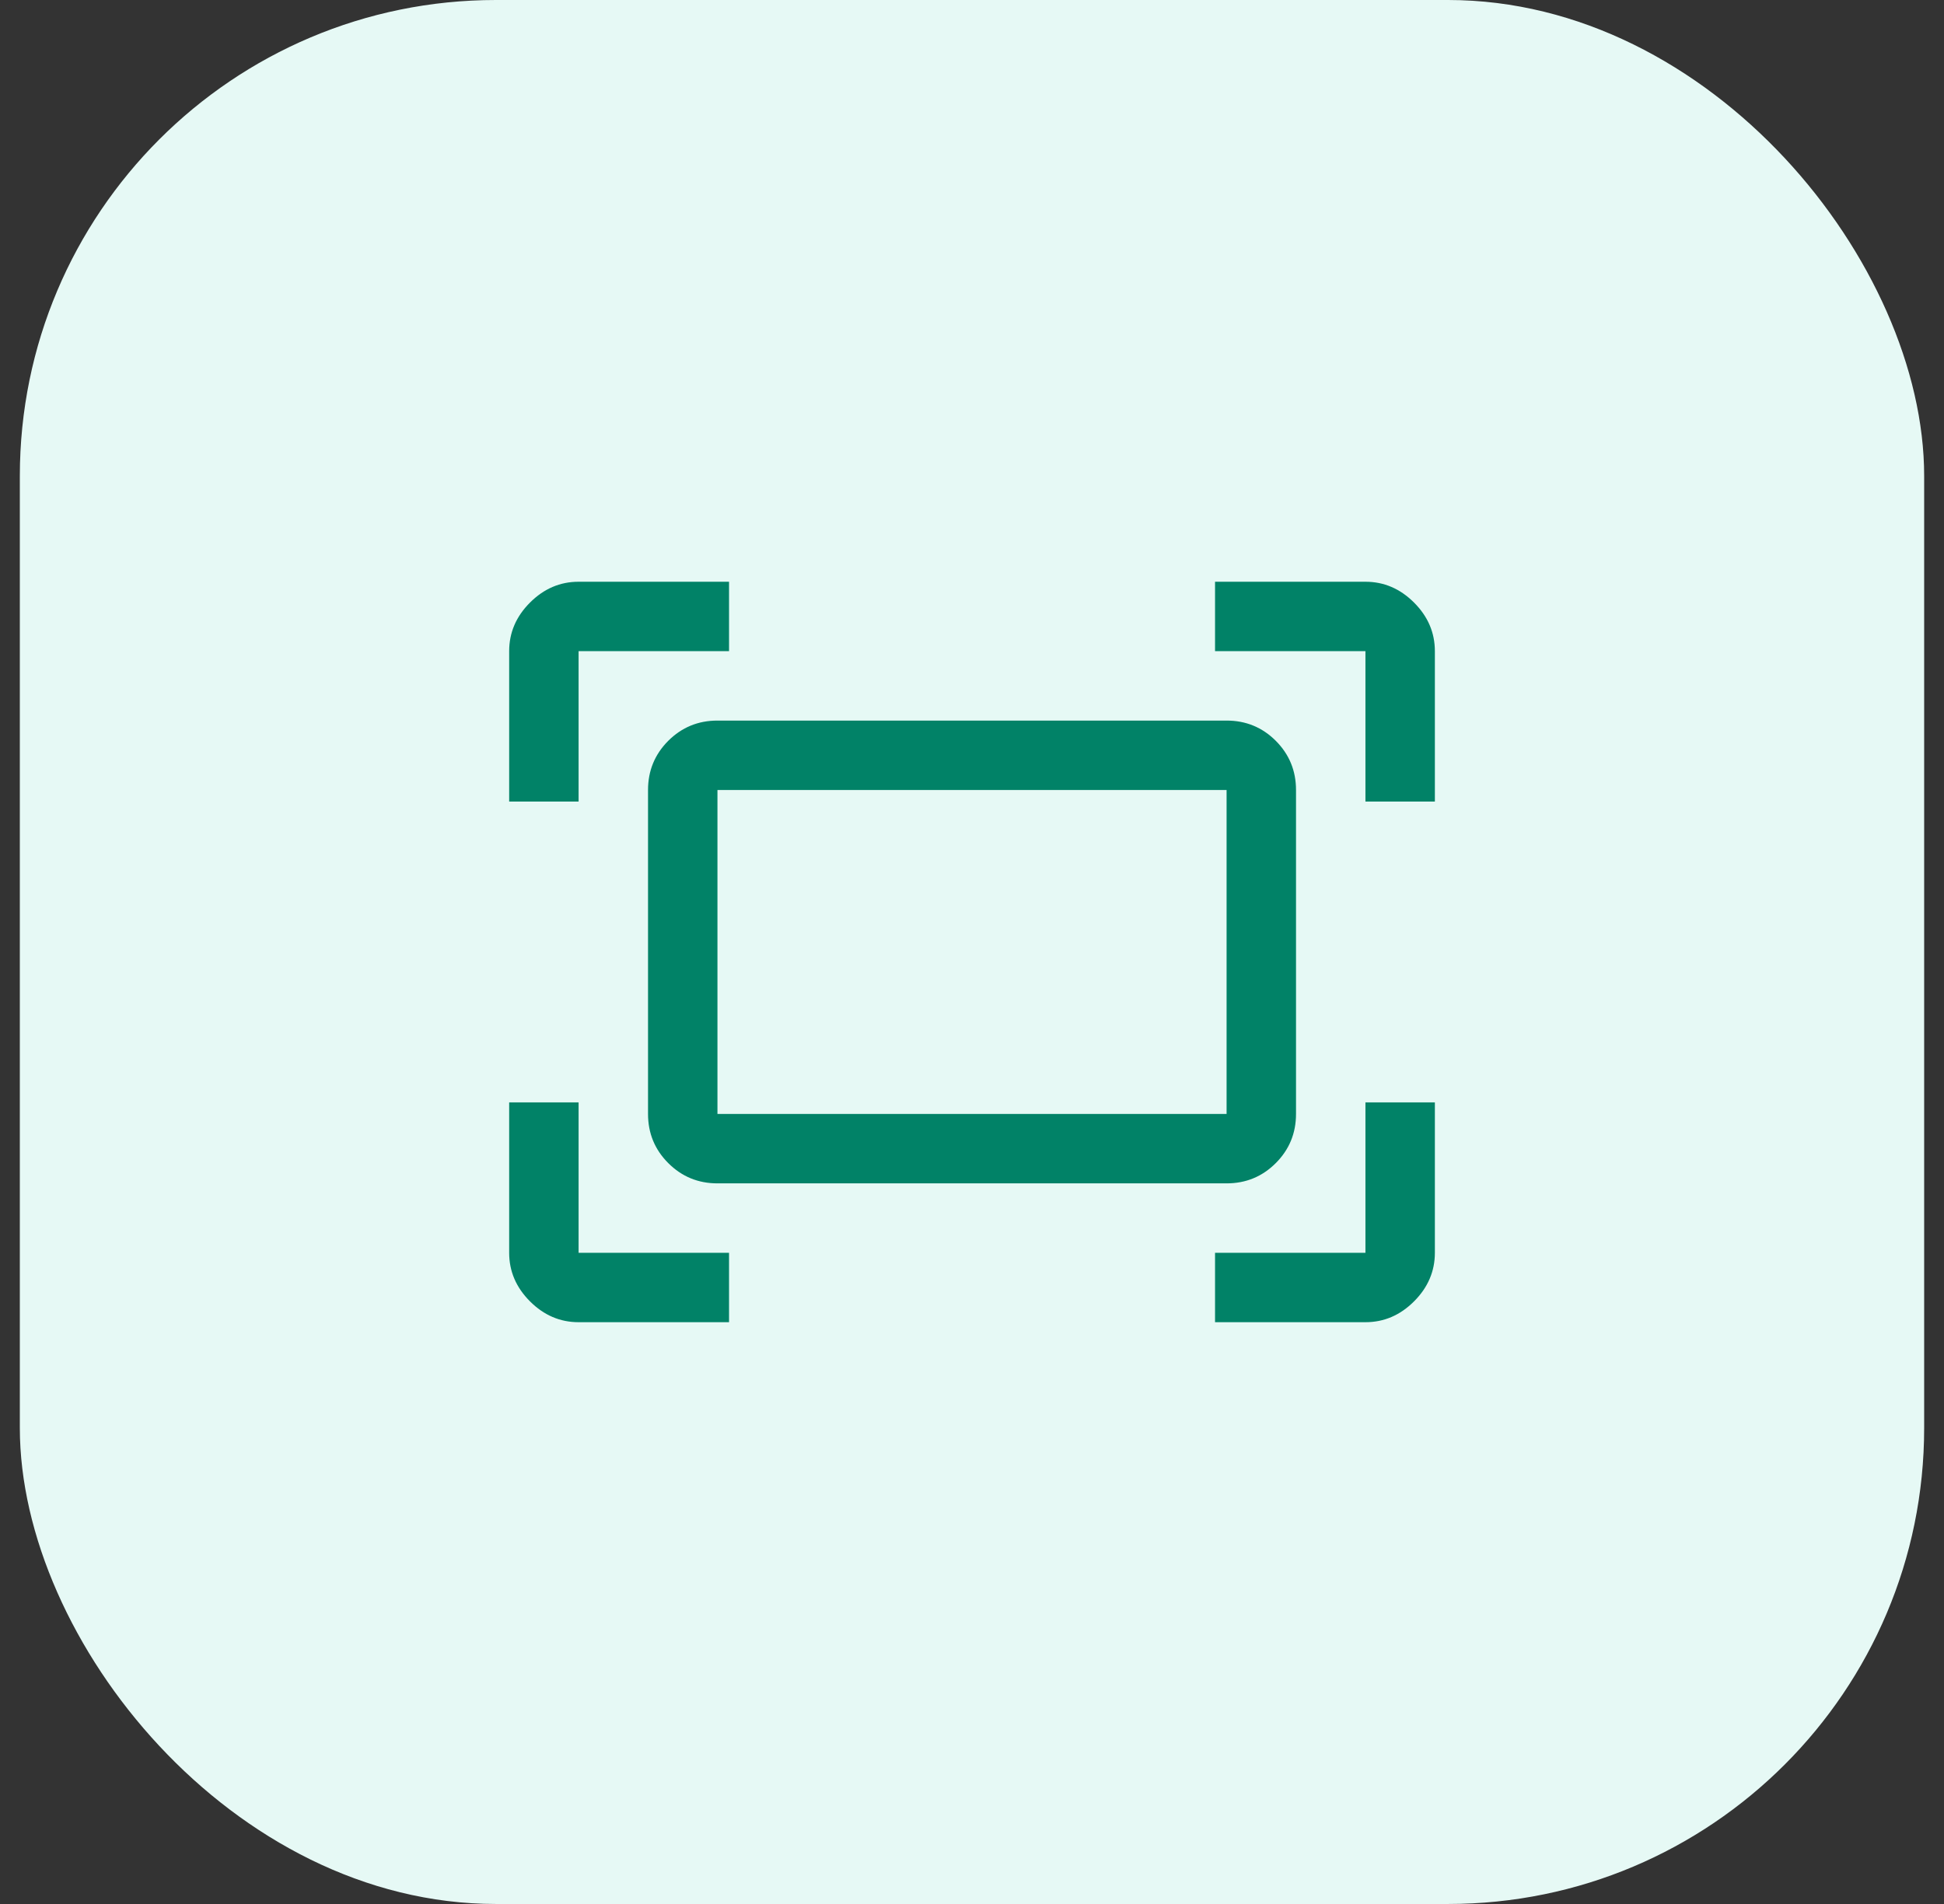 <svg width="49" height="48" viewBox="0 0 49 48" fill="none" xmlns="http://www.w3.org/2000/svg">
<rect x="0" y="0" width="49" height="48" fill="#333333" stroke="none"/>
<rect x="0.5" width="48" height="48" rx="12" fill="#E6F9F5"/>
<path d="M34.417 20.208V16.416H30.626V14.666H34.417C34.884 14.666 35.292 14.841 35.642 15.191C35.992 15.541 36.167 15.949 36.167 16.416V20.208H34.417ZM12.834 20.208V16.416C12.834 15.949 13.009 15.541 13.359 15.191C13.709 14.841 14.117 14.666 14.584 14.666H18.376V16.416H14.584V20.208H12.834ZM30.626 33.333V31.583H34.417V27.791H36.167V31.583C36.167 32.049 35.992 32.458 35.642 32.808C35.292 33.158 34.884 33.333 34.417 33.333H30.626ZM14.584 33.333C14.117 33.333 13.709 33.158 13.359 32.808C13.009 32.458 12.834 32.049 12.834 31.583V27.791H14.584V31.583H18.376V33.333H14.584ZM30.917 29.833H18.084C17.598 29.833 17.185 29.663 16.844 29.322C16.504 28.982 16.334 28.569 16.334 28.083V19.916C16.334 19.43 16.504 19.017 16.844 18.676C17.185 18.336 17.598 18.166 18.084 18.166H30.917C31.403 18.166 31.817 18.336 32.157 18.676C32.497 19.017 32.667 19.43 32.667 19.916V28.083C32.667 28.569 32.497 28.982 32.157 29.322C31.817 29.663 31.403 29.833 30.917 29.833ZM18.084 28.083H30.917V19.916H18.084V28.083Z" fill="#018267"/>
</svg>
